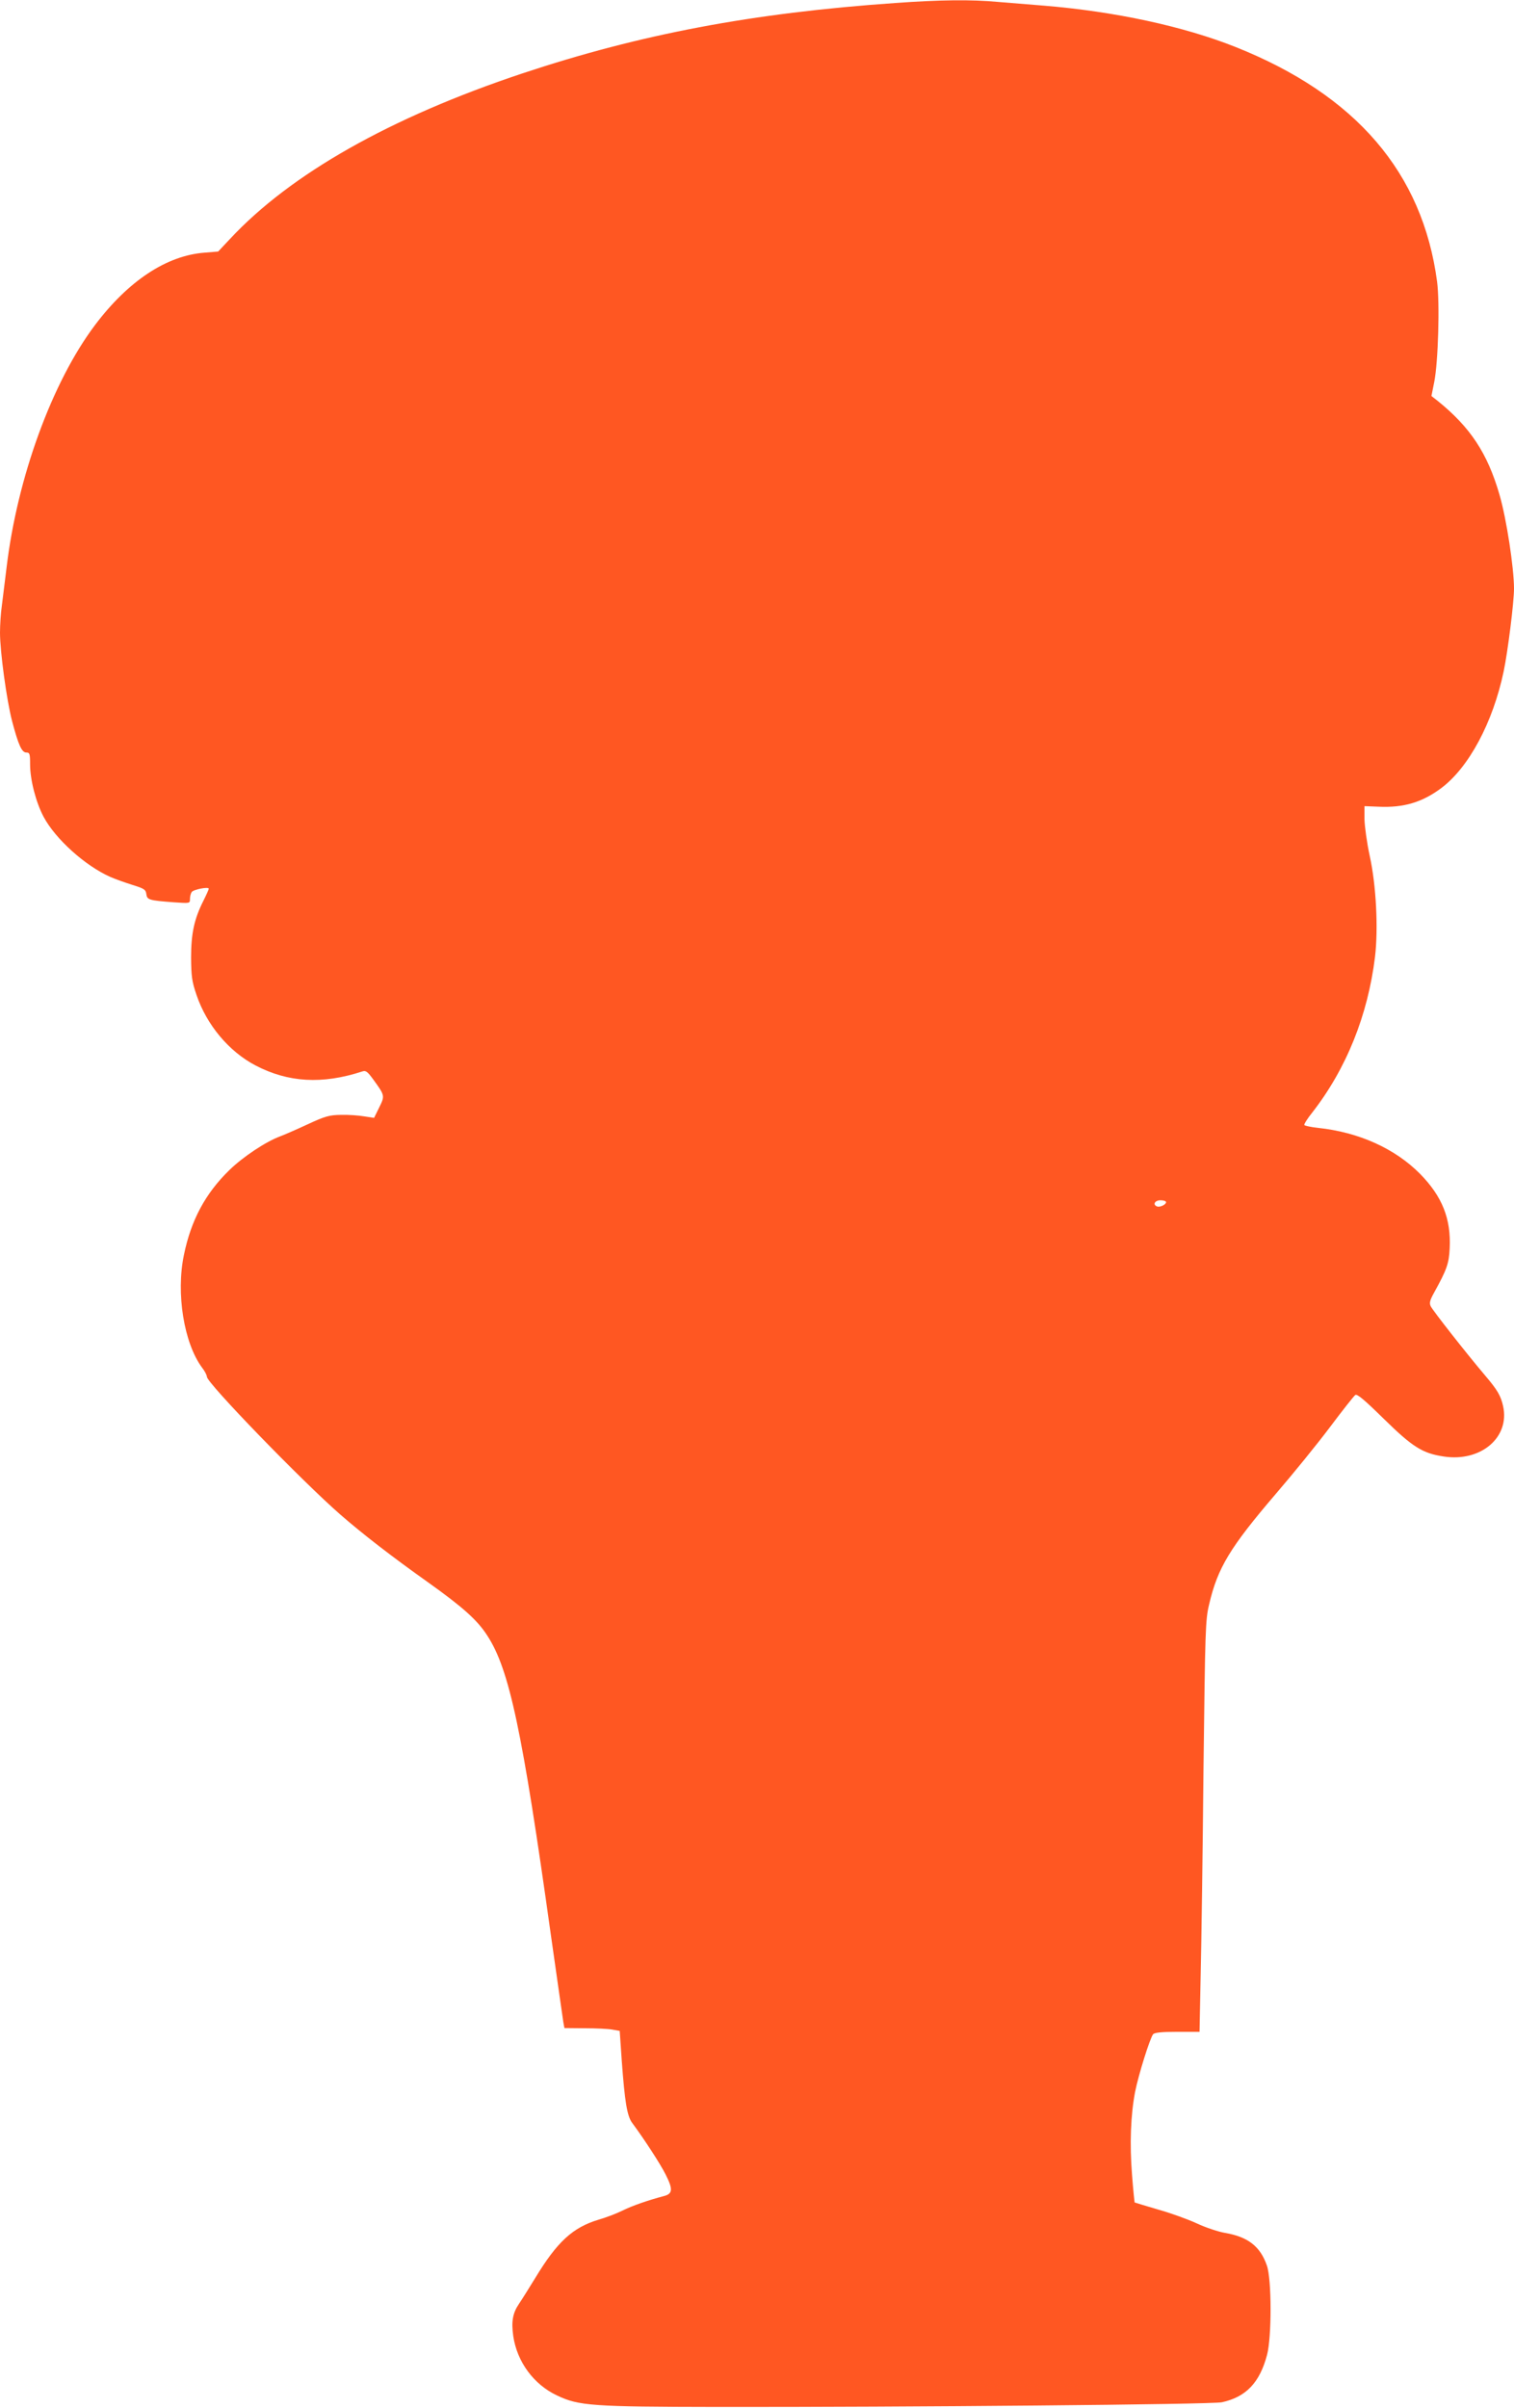 <?xml version="1.0" standalone="no"?>
<!DOCTYPE svg PUBLIC "-//W3C//DTD SVG 20010904//EN"
 "http://www.w3.org/TR/2001/REC-SVG-20010904/DTD/svg10.dtd">
<svg version="1.0" xmlns="http://www.w3.org/2000/svg"
 width="805pt" height="1280pt" viewBox="0 0 805 1280"
 preserveAspectRatio="xMidYMid meet">
<g transform="translate(0,1280) scale(0.1,-0.1)"
fill="#ff5722" stroke="none">
<path d="M4760 12784 c-762 -53 -1356 -166 -1982 -374 -702 -234 -1233 -534
-1556 -881 l-62 -66 -72 -6 c-202 -15 -406 -150 -583 -385 -228 -303 -413
-810 -470 -1288 -9 -71 -20 -162 -25 -202 -6 -40 -10 -105 -10 -145 0 -100 35
-357 64 -469 34 -129 52 -168 76 -168 18 0 20 -7 20 -63 0 -82 31 -202 72
-279 63 -118 221 -260 354 -319 27 -12 81 -31 119 -43 62 -19 70 -25 73 -48 4
-31 13 -34 145 -44 87 -6 87 -6 87 17 0 13 4 30 9 37 8 14 91 30 91 18 0 -4
-13 -33 -29 -65 -48 -95 -65 -172 -65 -301 1 -100 4 -126 29 -199 54 -159 172
-300 313 -374 174 -91 355 -102 569 -32 18 6 27 -1 57 -42 63 -87 63 -87 32
-150 l-27 -55 -52 8 c-29 5 -84 9 -123 8 -63 -1 -83 -6 -180 -51 -60 -28 -125
-56 -144 -63 -76 -28 -197 -108 -271 -180 -127 -124 -203 -265 -241 -450 -43
-205 0 -469 96 -599 15 -19 26 -41 26 -49 0 -33 506 -555 710 -733 117 -102
276 -225 465 -359 185 -132 263 -201 316 -284 117 -179 186 -504 338 -1591 34
-236 63 -445 66 -462 l6 -33 107 -1 c59 0 125 -3 147 -7 l40 -7 11 -160 c16
-217 28 -293 56 -330 63 -85 149 -217 177 -273 40 -79 38 -103 -9 -115 -80
-21 -168 -51 -220 -77 -30 -15 -87 -37 -126 -48 -139 -42 -221 -117 -339 -312
-32 -52 -70 -113 -85 -135 -34 -50 -42 -94 -31 -172 20 -137 109 -258 233
-316 116 -55 183 -60 858 -61 987 -1 2628 13 2677 25 128 28 201 104 240 252
25 94 25 402 -1 475 -35 101 -100 152 -221 173 -37 6 -105 29 -150 50 -45 21
-138 55 -206 74 -68 20 -124 37 -126 38 -1 2 -8 68 -14 148 -13 164 -7 316 16
438 18 92 79 286 96 308 8 9 43 13 129 13 l118 0 6 303 c4 166 11 658 15 1092
9 744 10 795 30 877 45 194 111 303 355 588 92 107 222 267 288 355 66 88 126
164 134 170 10 7 47 -24 151 -126 154 -151 206 -184 320 -201 197 -30 352 102
315 268 -12 55 -31 87 -95 162 -100 118 -279 346 -290 369 -8 17 -4 32 17 70
69 125 80 156 84 237 8 158 -40 277 -158 397 -133 134 -325 221 -543 244 -37
4 -69 11 -72 15 -2 4 16 34 42 66 181 232 296 517 334 828 18 151 6 382 -28
536 -15 69 -27 157 -28 195 l0 70 76 -3 c132 -6 230 23 331 98 148 110 276
350 333 621 22 105 55 367 55 440 0 110 -40 372 -77 499 -64 221 -155 359
-330 500 l-32 25 15 75 c21 106 30 419 15 533 -77 579 -431 992 -1071 1247
-276 110 -642 189 -1020 220 -74 6 -185 15 -246 20 -140 13 -309 11 -544 -6z
m1440 -6374 c0 -13 -32 -28 -47 -23 -26 9 -13 33 17 33 17 0 30 -4 30 -10z"/>
</g>
</svg>
